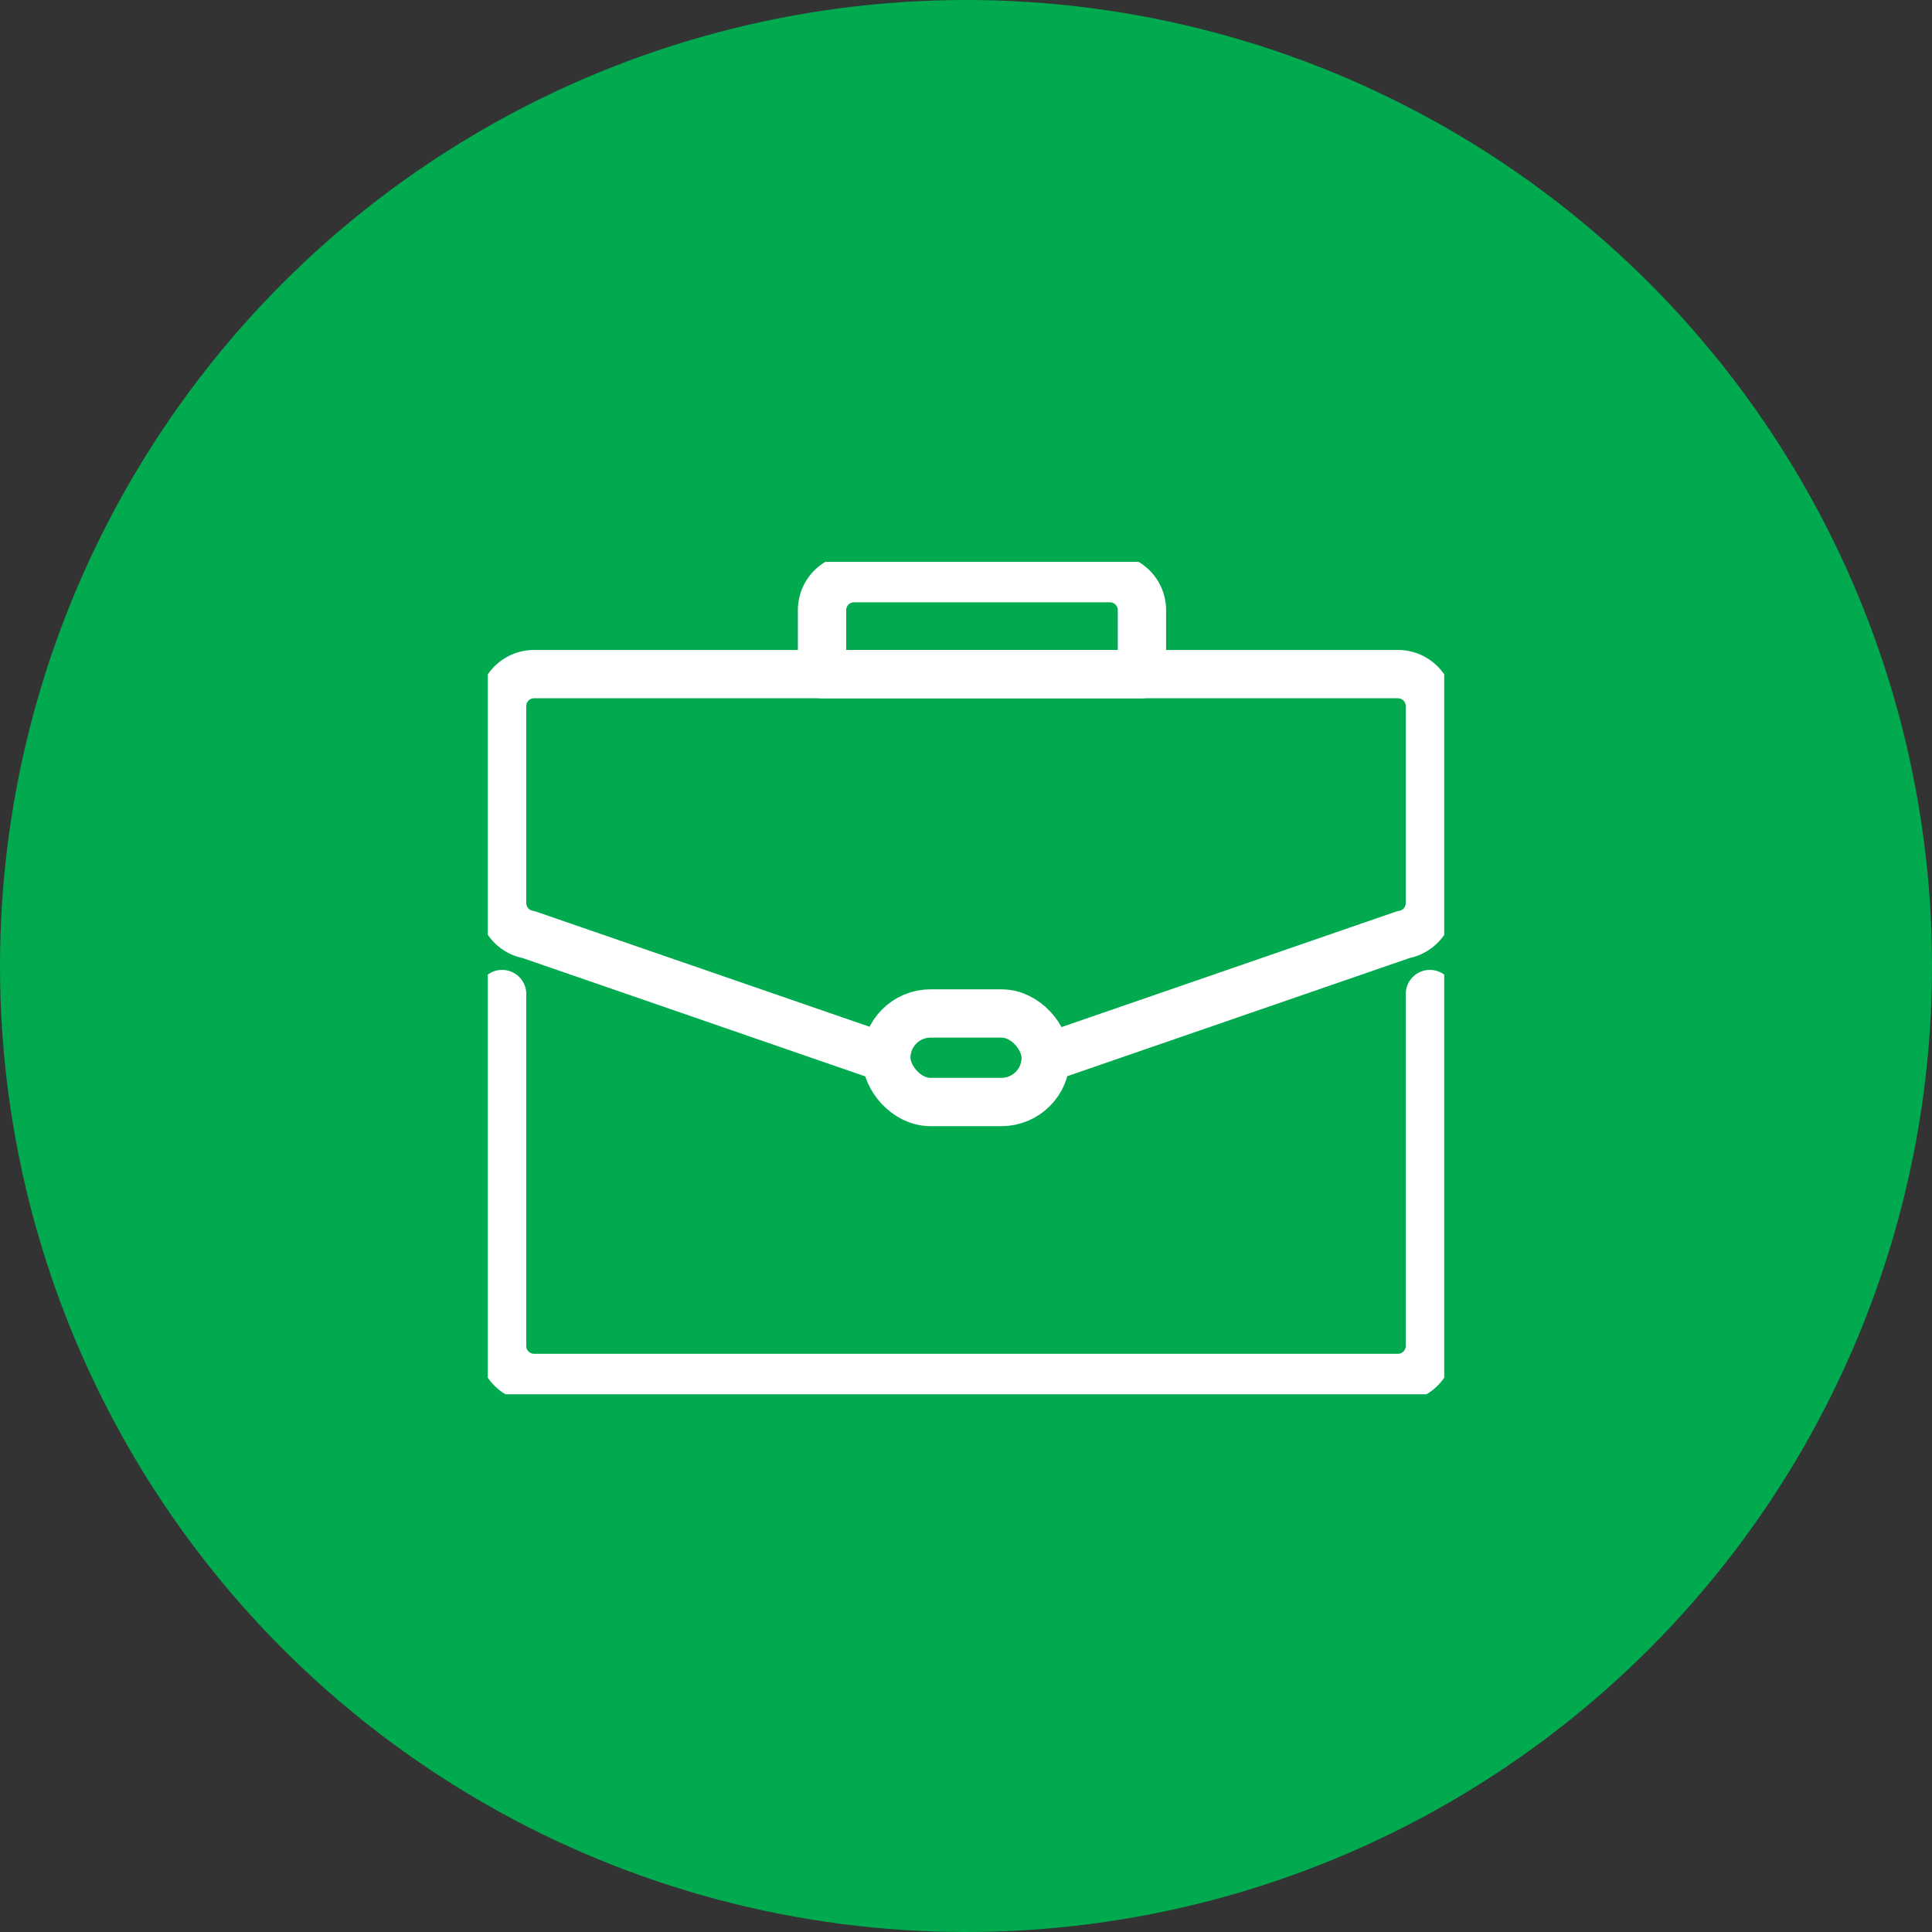 <?xml version="1.0" encoding="UTF-8"?>
<svg xmlns="http://www.w3.org/2000/svg" xmlns:xlink="http://www.w3.org/1999/xlink" width="60" height="60" viewBox="0 0 60 60">
  <rect x="0" y="0" width="60" height="60" fill="#333333" stroke="none"/>
  <defs>
    <clipPath id="clip-path">
      <rect id="Rectangle_83" data-name="Rectangle 83" width="29.702" height="25.852" transform="translate(0 0)" fill="none" stroke="#fff" stroke-width="1.5"></rect>
    </clipPath>
  </defs>
  <g id="Groupe_4719" data-name="Groupe 4719" transform="translate(-639.25 -2067)">
    <circle id="Ellipse_52" data-name="Ellipse 52" cx="30" cy="30" r="30" transform="translate(639.25 2067)" fill="#01aa4f"></circle>
    <g id="Groupe_148" data-name="Groupe 148" transform="translate(654.399 2084.448)">
      <g id="Groupe_147" data-name="Groupe 147" transform="translate(0 0)" clip-path="url(#clip-path)">
        <path id="Tracé_102" data-name="Tracé 102" d="M35.812,189v10.929a.994.994,0,0,1-.994.994H7.994A.994.994,0,0,1,7,199.929V189" transform="translate(-6.555 -175.577)" fill="none" stroke="#fff" stroke-linecap="round" stroke-linejoin="round" stroke-width="1.5"></path>
        <path id="Tracé_103" data-name="Tracé 103" d="M18.922,60.922,7.825,57.09A.993.993,0,0,1,7,56.111V49.994A.994.994,0,0,1,7.994,49H34.819a.994.994,0,0,1,.994.994v6.118a.993.993,0,0,1-.825.979l-11.1,3.832" transform="translate(-6.555 -45.513)" fill="none" stroke="#fff" stroke-linecap="round" stroke-linejoin="round" stroke-width="1.5"></path>
        <rect id="Rectangle_82" data-name="Rectangle 82" width="4.95" height="2.75" rx="1.375" transform="translate(12.376 14.026)" fill="none" stroke="#fff" stroke-linecap="round" stroke-linejoin="round" stroke-width="1.5"></rect>
        <path id="Tracé_104" data-name="Tracé 104" d="M156.935,9.981H147V7.994A.994.994,0,0,1,147.994,7h7.948a.994.994,0,0,1,.993.994Z" transform="translate(-136.62 -6.493)" fill="none" stroke="#fff" stroke-linecap="round" stroke-linejoin="round" stroke-width="1.5"></path>
      </g>
    </g>
  </g>
</svg>

